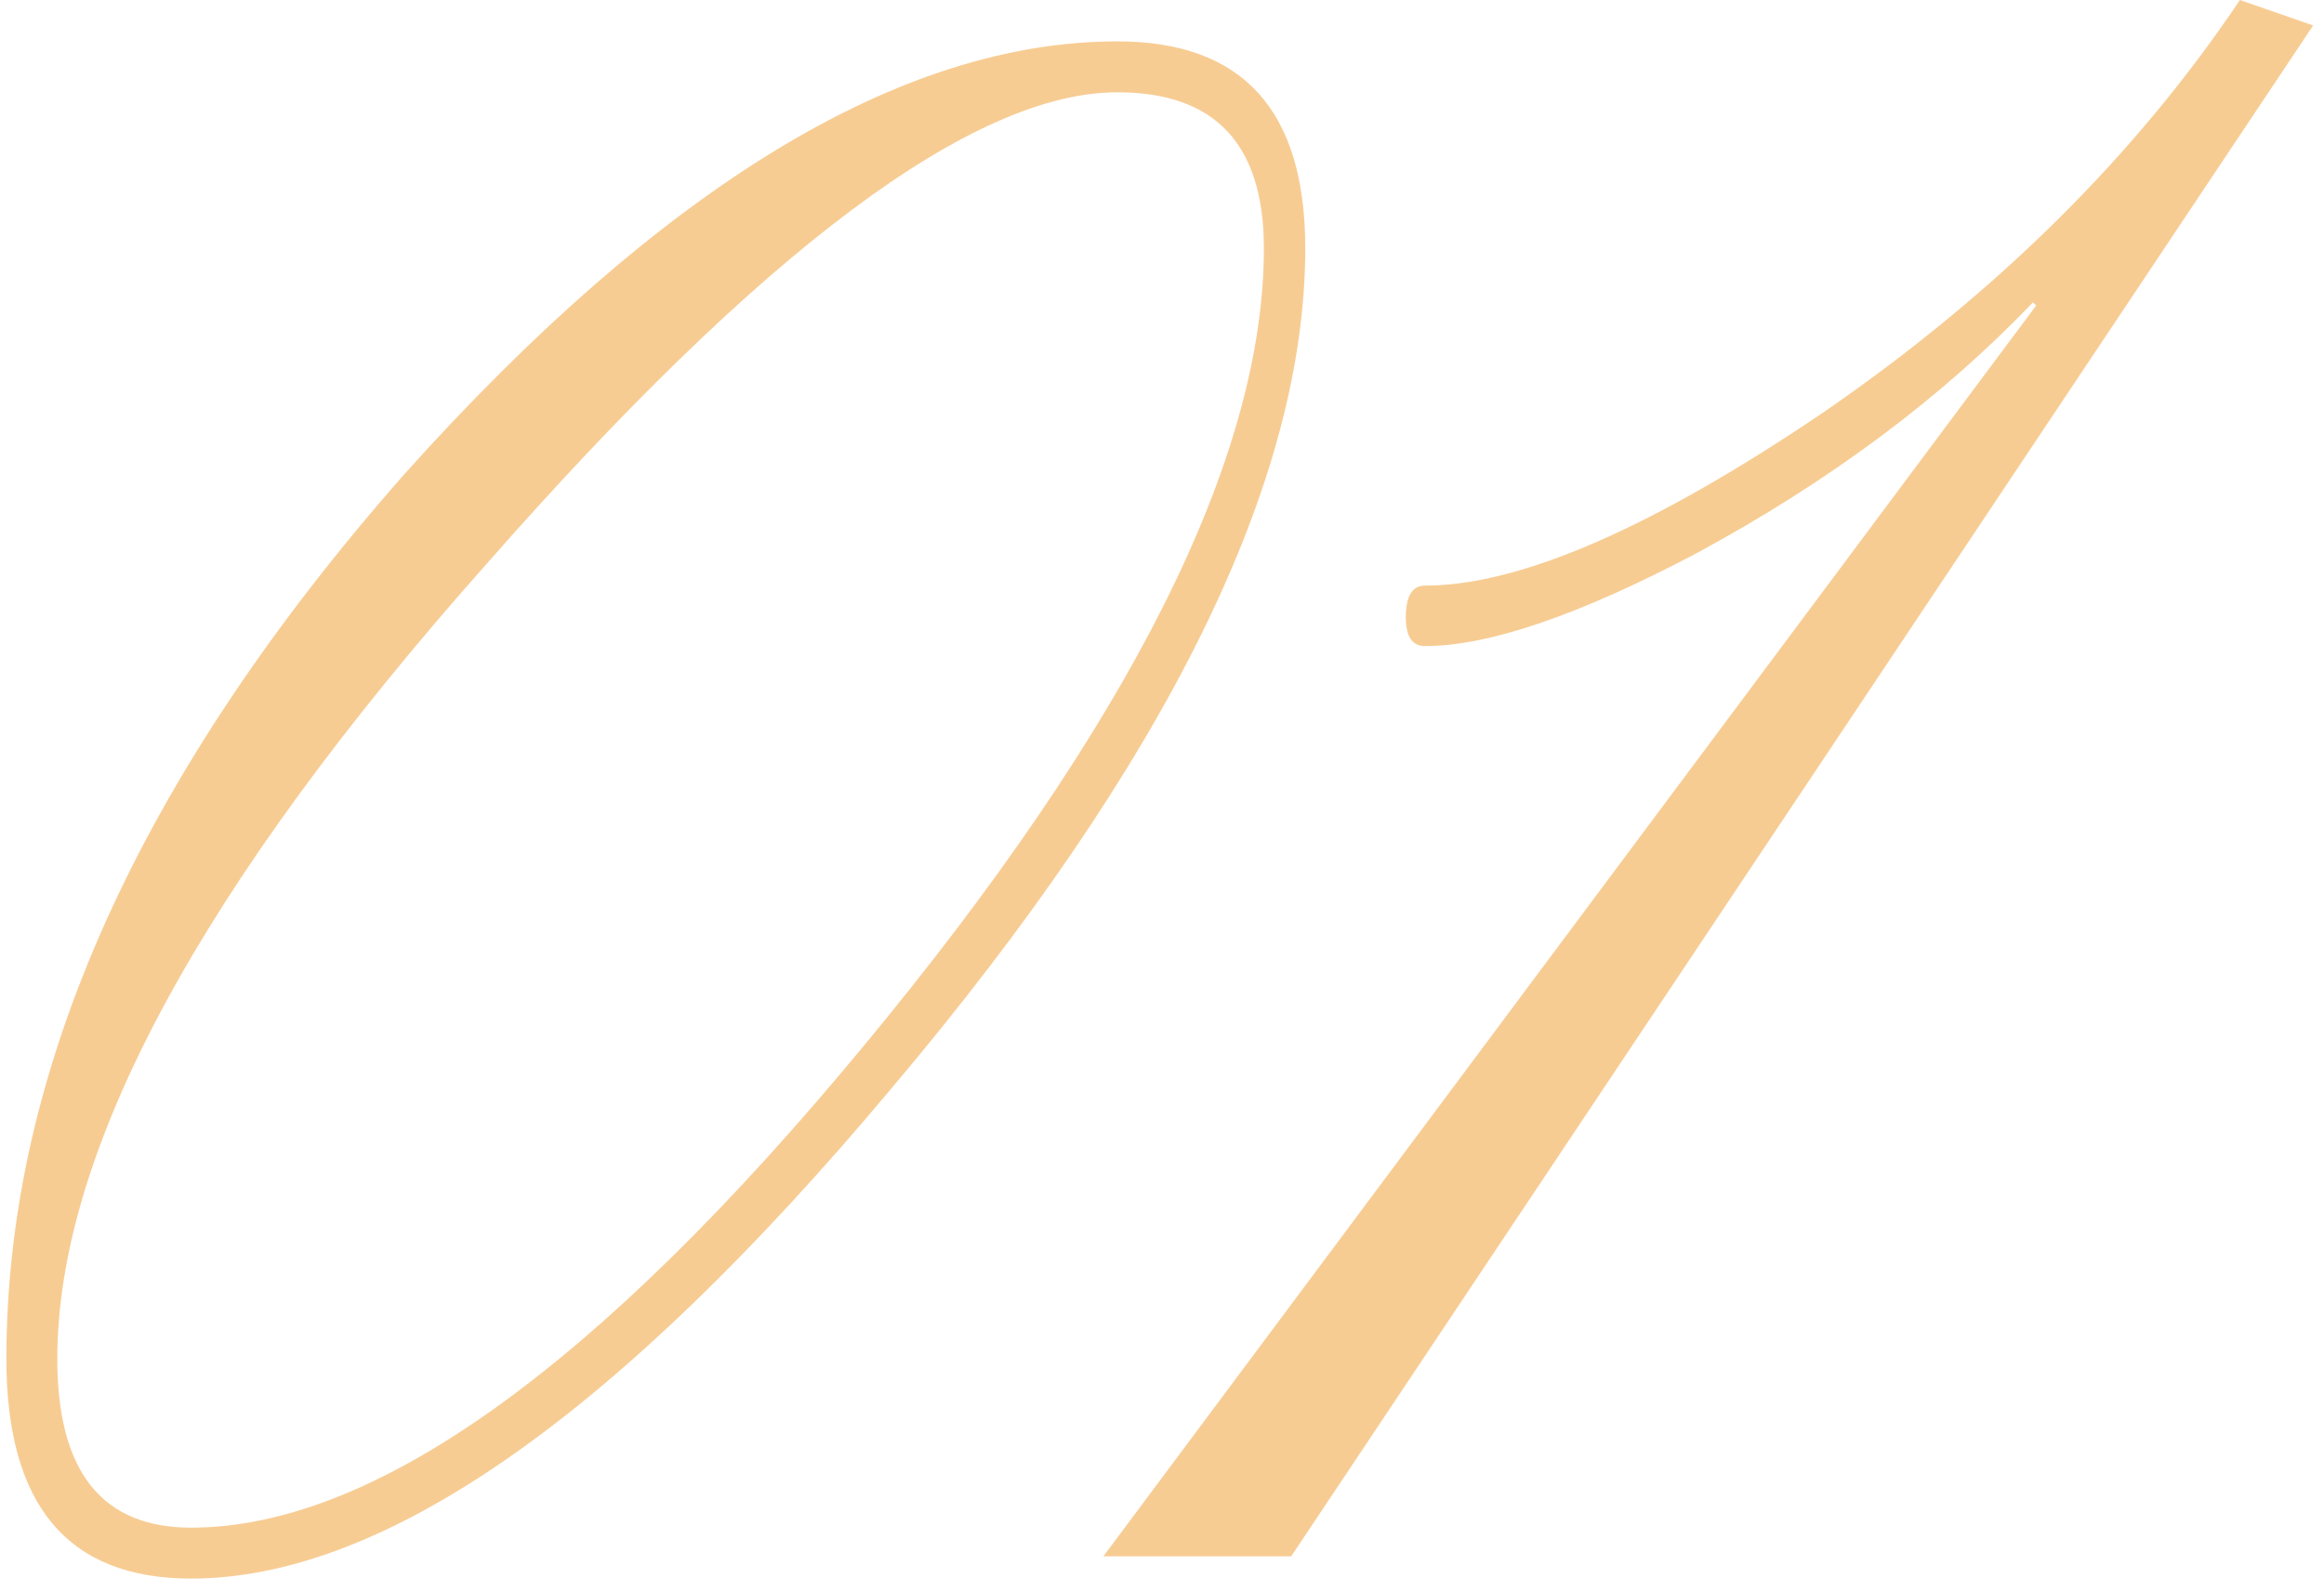 <?xml version="1.0" encoding="UTF-8"?> <svg xmlns="http://www.w3.org/2000/svg" width="73" height="50" viewBox="0 0 73 50" fill="none"><path d="M35.1 1.3C39.033 1.3 41 3.467 41 7.8C41 15.133 36.667 23.933 28 34.2C19.4 44.467 12.067 49.6 6 49.6C2.133 49.6 0.2 47.3 0.2 42.7C0.2 33.633 4.367 24.367 12.7 14.9C20.833 5.833 28.3 1.3 35.1 1.3ZM35.1 2.9C30.567 2.9 23.967 7.833 15.3 17.7C6.3 27.833 1.8 36.167 1.8 42.7C1.8 46.233 3.2 48 6 48C11.733 48 18.767 42.967 27.1 32.9C35.5 22.767 39.7 14.4 39.7 7.8C39.7 4.533 38.167 2.9 35.1 2.9ZM70.359 -9.53674e-07L72.659 0.8L40.559 48.9H34.659L63.959 9.6L63.859 9.5C60.992 12.5 57.459 15.133 53.259 17.4C49.592 19.333 46.759 20.3 44.759 20.3C44.359 20.3 44.159 20 44.159 19.4C44.159 18.733 44.359 18.4 44.759 18.4C47.759 18.4 51.959 16.567 57.359 12.9C62.759 9.167 67.092 4.867 70.359 -9.53674e-07Z" fill="#F7CC93"></path></svg> 